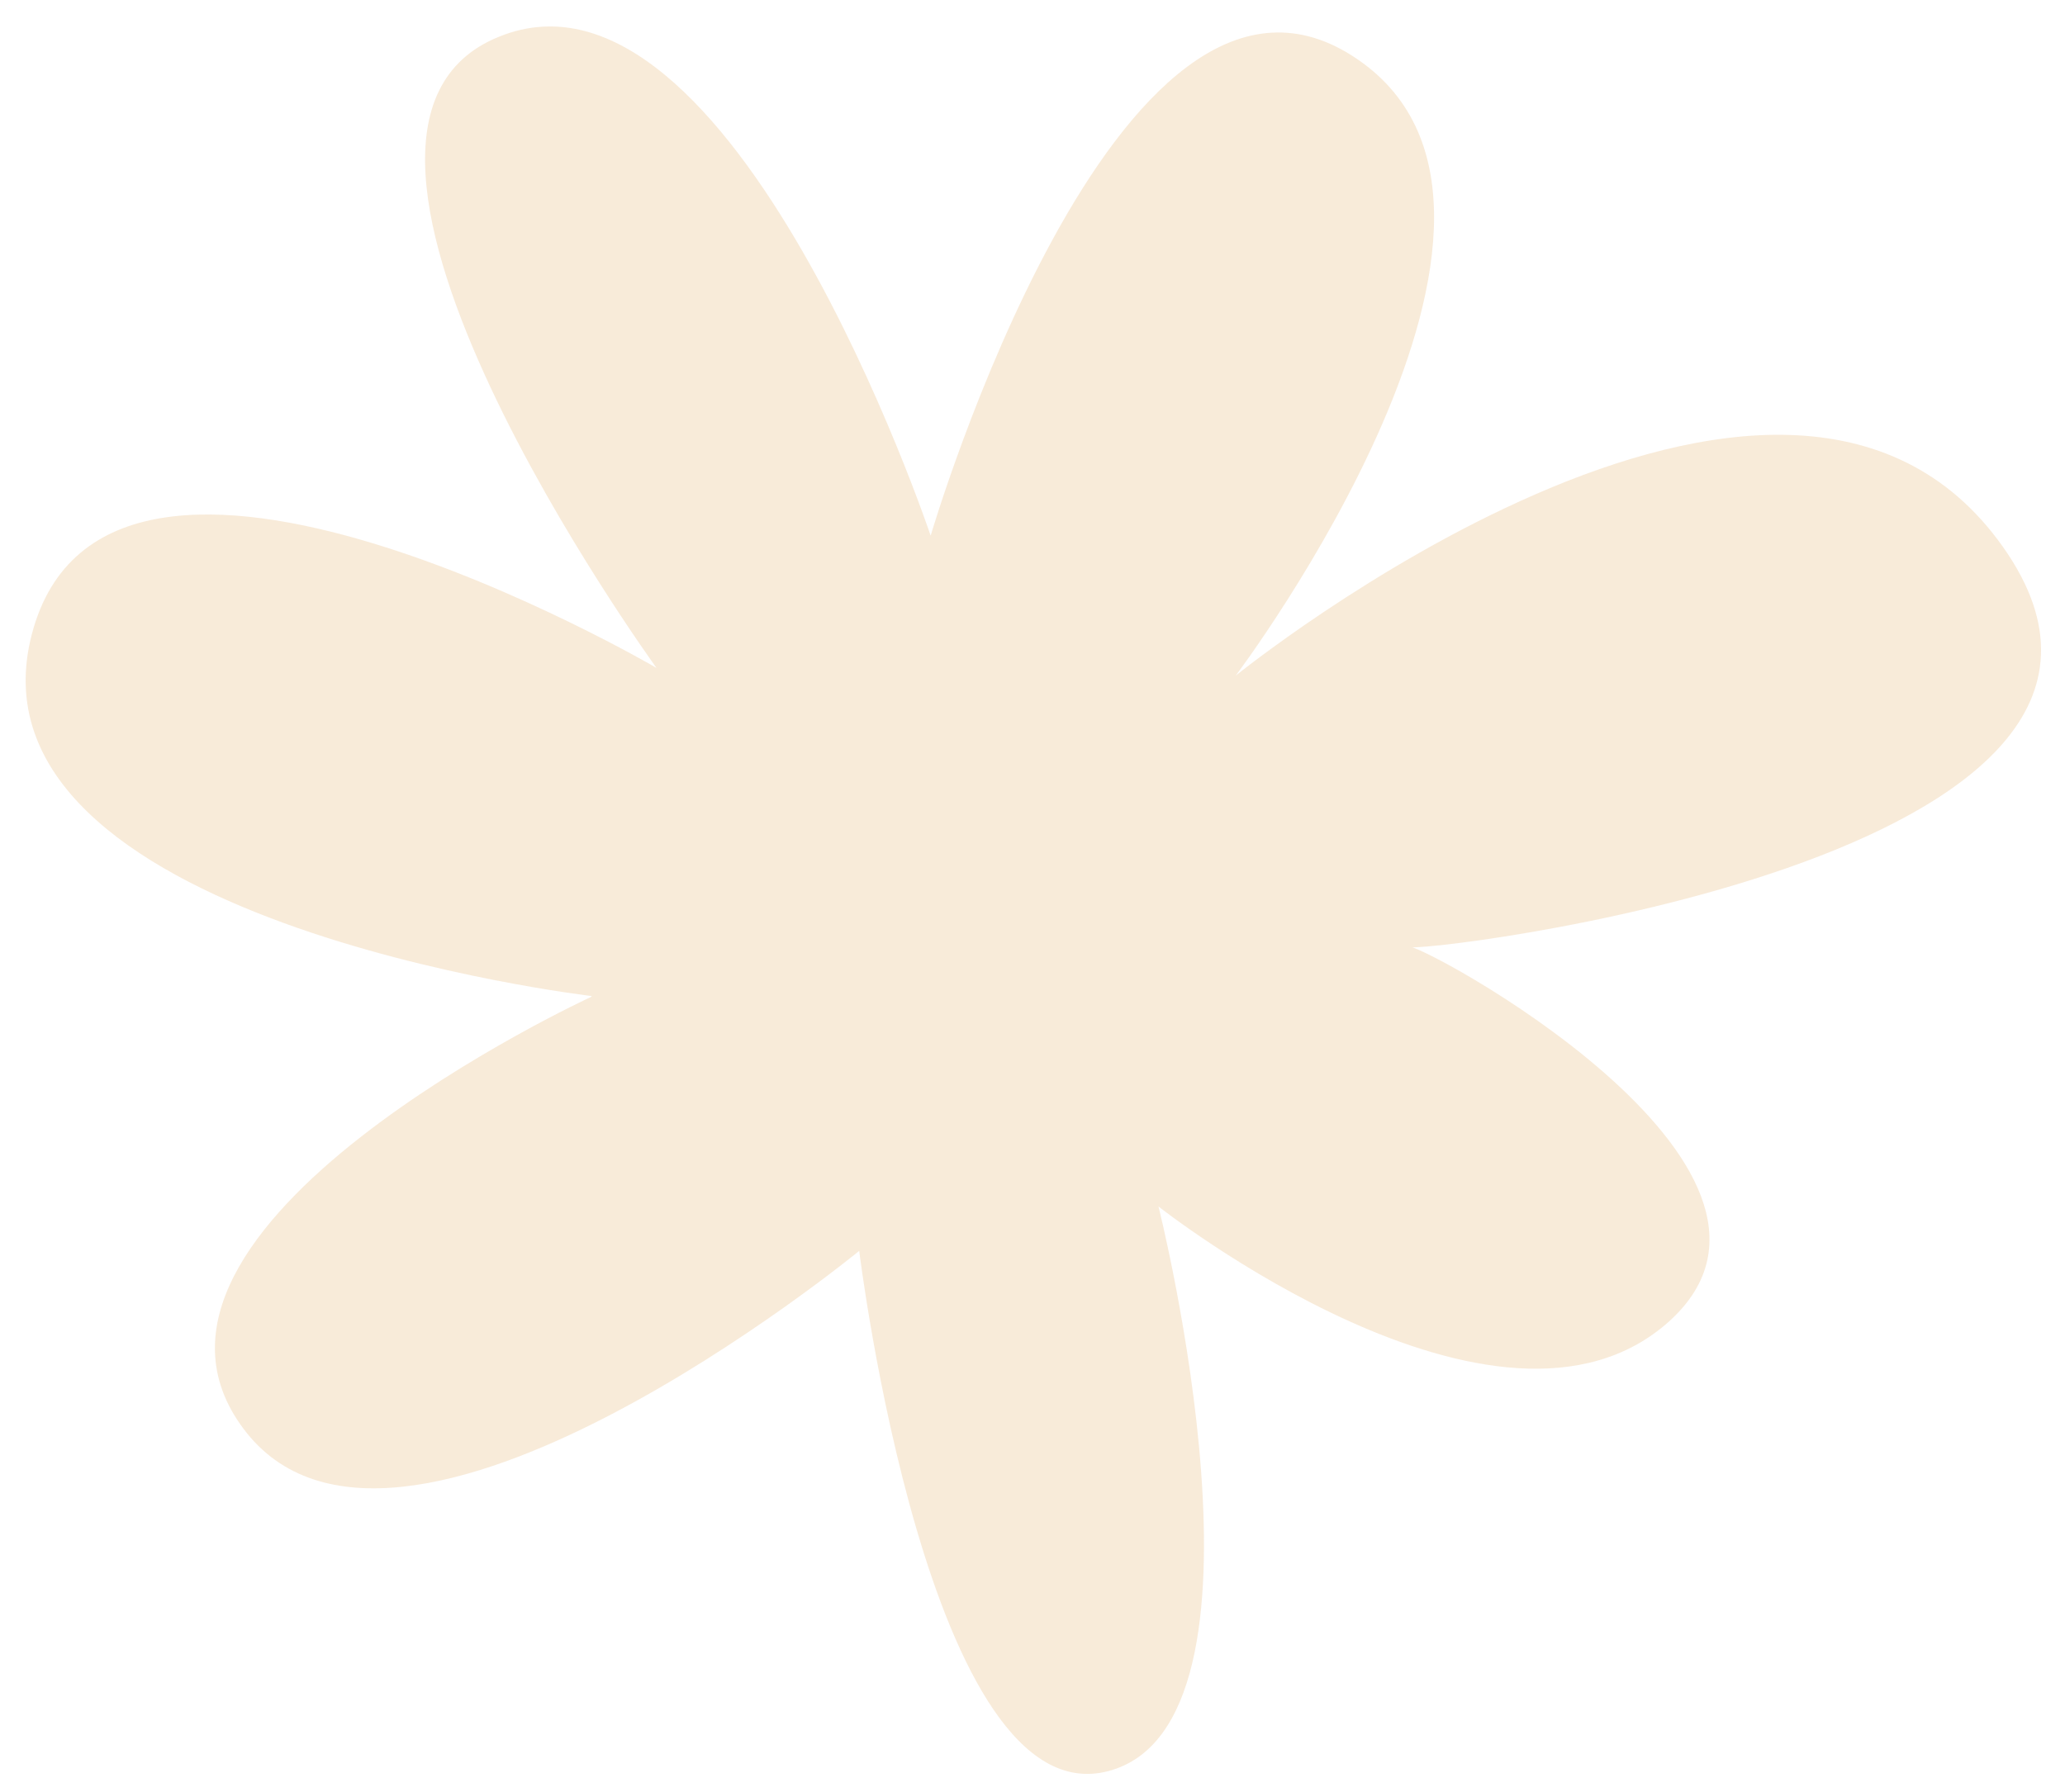<?xml version="1.0" encoding="UTF-8"?>
<svg id="Calque_1" xmlns="http://www.w3.org/2000/svg" version="1.1" viewBox="0 0 213.9 185.7">
  <!-- Generator: Adobe Illustrator 29.2.1, SVG Export Plug-In . SVG Version: 2.1.0 Build 116)  -->
  <defs>
    <style>
      .st0 {
        fill: #dc9a43;
      }

      .st1 {
        opacity: .2;
      }
    </style>
  </defs>
  <g class="st1">
    <path class="st0" d="M61.3,103.2S-4.5,95.5,3.3,65.7c7.8-29.8,64.7,3.5,64.7,3.5,0,0-40.4-55.7-16.3-65.4,24.1-9.8,44.7,51.7,44.7,51.7,0,0,19.2-65.4,43.7-49.7,24.5,15.7-12.1,64.2-12.1,64.2,0,0,56.6-45.8,79.5-13.3,22.9,32.5-62,42.3-61.6,41.4.4-.9,44.7,22.8,27,38.8-17.7,15.9-52.9-11.9-52.9-11.9,0,0,13.5,53.6-5.2,58.5-18.6,4.9-25.8-53.9-25.8-53.9,0,0-48.1,39.5-63.8,18.4-15.6-20.9,36-44.7,36-44.7"/>
  </g>
</svg>